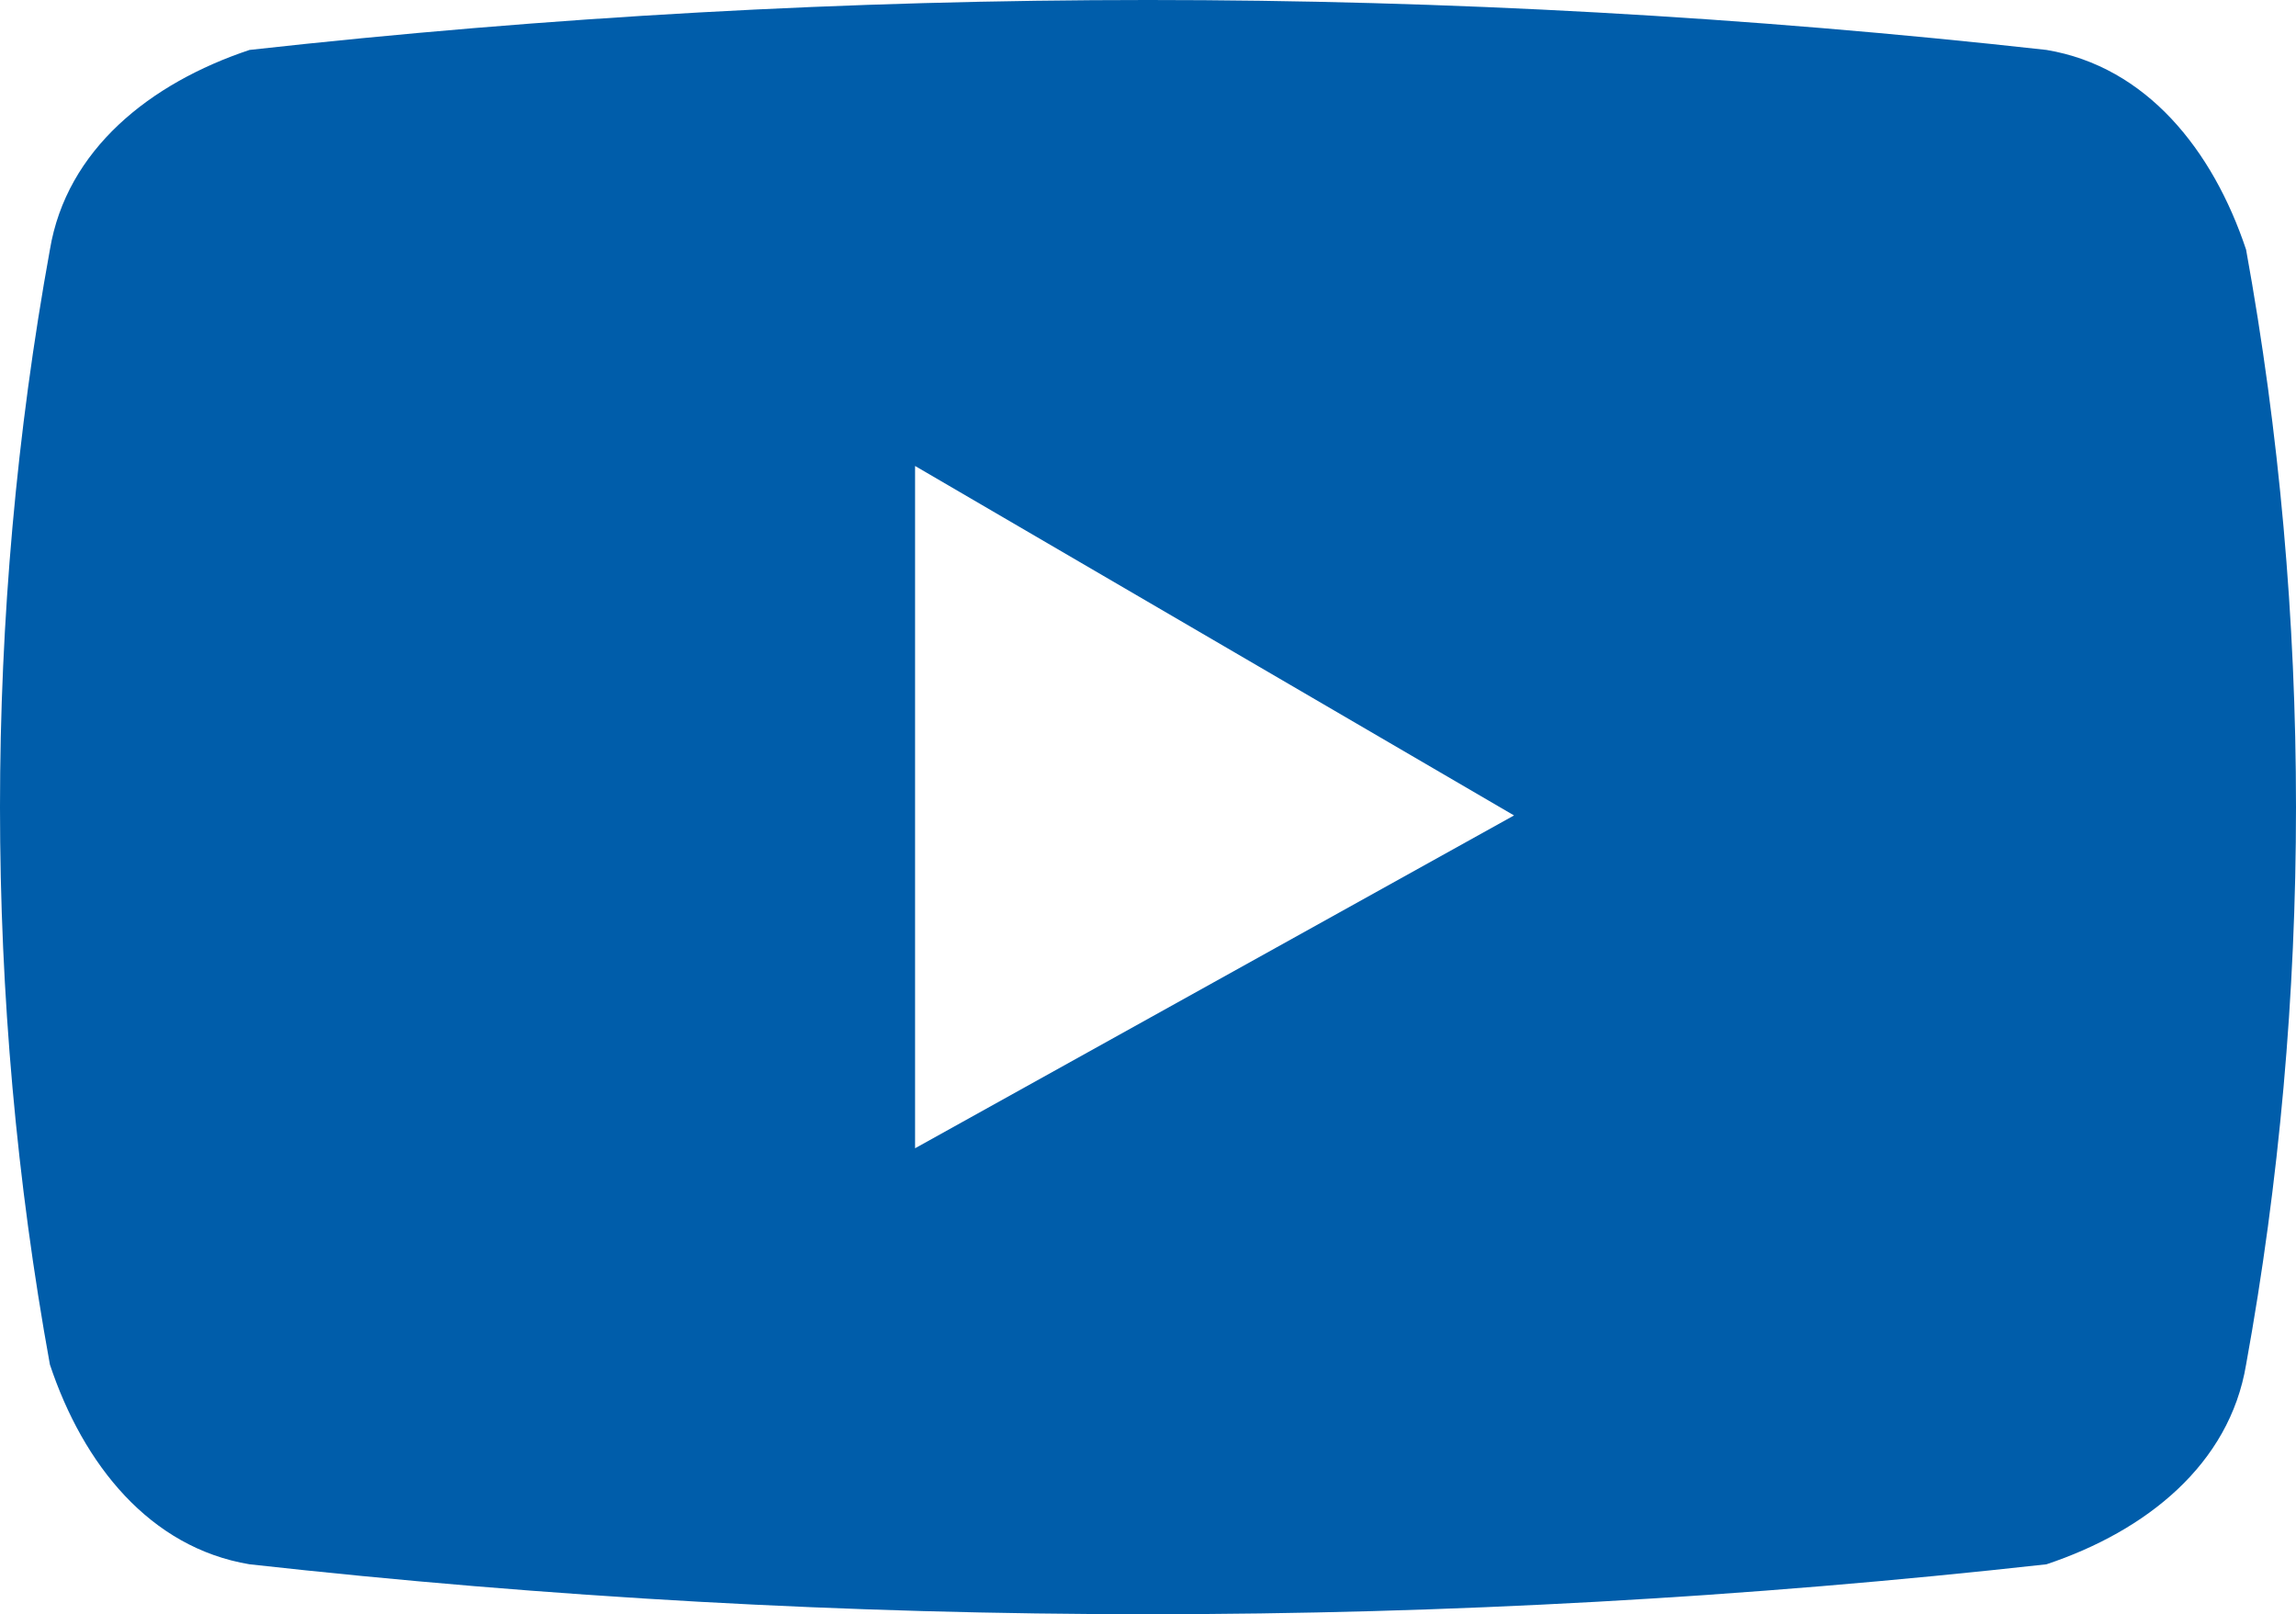 <?xml version="1.0" encoding="UTF-8"?> <svg xmlns="http://www.w3.org/2000/svg" xmlns:xlink="http://www.w3.org/1999/xlink" version="1.1" id="Layer_1" x="0px" y="0px" viewBox="0 0 13.8 9.7" style="enable-background:new 0 0 13.8 9.7;" xml:space="preserve"> <style type="text/css"> .st0{fill:#005DAA;} </style> <path id="Path_23948" class="st0" d="M13.5,1.5c-0.2-0.6-0.6-1.1-1.2-1.2c-3.6-0.4-7.2-0.4-10.8,0C0.9,0.5,0.4,0.9,0.3,1.5 c-0.4,2.2-0.4,4.5,0,6.7c0.2,0.6,0.6,1.1,1.2,1.2c3.6,0.4,7.2,0.4,10.8,0c0.6-0.2,1.1-0.6,1.2-1.2C13.9,6,13.9,3.7,13.5,1.5z M5.5,6.9V2.8l3.6,2.1L5.5,6.9z"></path> </svg> 